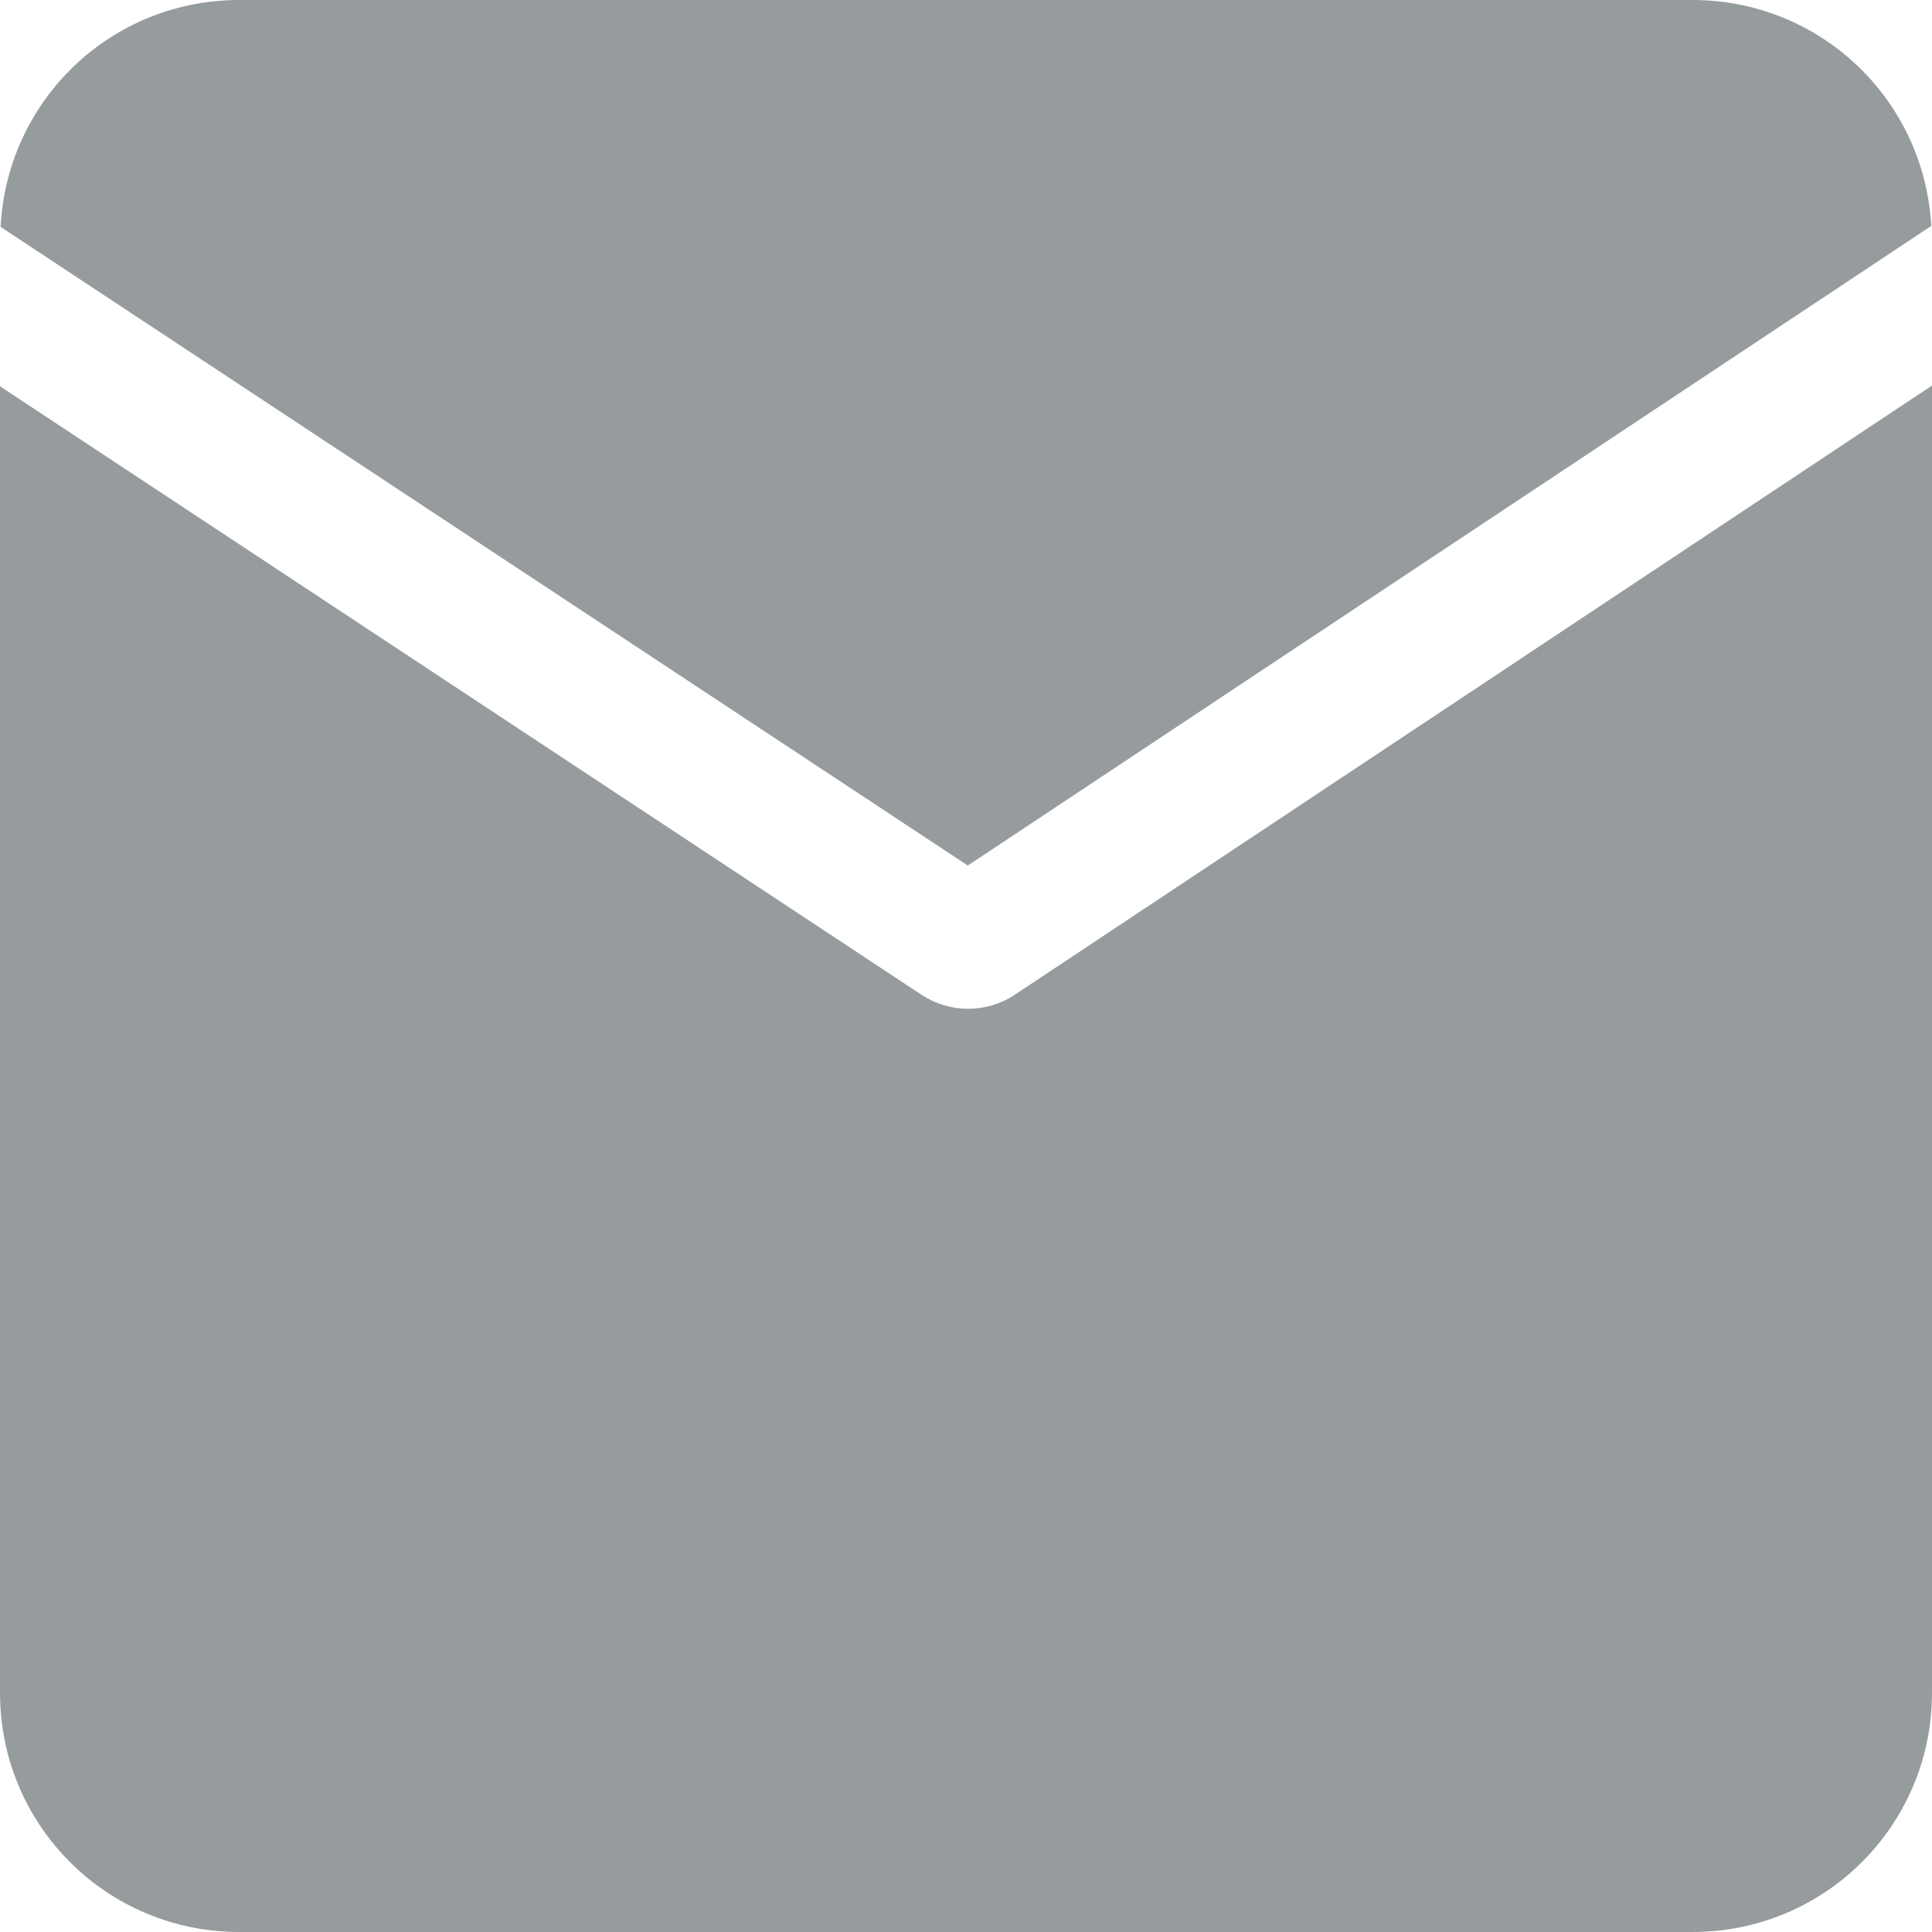 <?xml version="1.0" encoding="UTF-8" standalone="no"?>
<svg
   width="16"
   height="16"
   fill="currentColor"
   class="bi bi-envelope-fill"
   viewBox="0 0 16 16"
   version="1.1"
   id="svg1"
   sodipodi:docname="mail_fill.svg"
   inkscape:version="1.3.2 (091e20ef0f, 2023-11-25)"
   xmlns:inkscape="http://www.inkscape.org/namespaces/inkscape"
   xmlns:sodipodi="http://sodipodi.sourceforge.net/DTD/sodipodi-0.dtd"
   xmlns="http://www.w3.org/2000/svg"
   xmlns:svg="http://www.w3.org/2000/svg">
  <defs
     id="defs1" />
  <sodipodi:namedview
     id="namedview1"
     pagecolor="#505050"
     bordercolor="#eeeeee"
     borderopacity="1"
     inkscape:showpageshadow="0"
     inkscape:pageopacity="0"
     inkscape:pagecheckerboard="0"
     inkscape:deskcolor="#d1d1d1"
     inkscape:zoom="55.625"
     inkscape:cx="6.6157303"
     inkscape:cy="7.9640449"
     inkscape:current-layer="svg1" />
  <path
     id="rect40"
     style="fill:#969c9e;fill-opacity:1;stroke:none;stroke-width:0.4;stroke-linecap:round;stroke-linejoin:round;stroke-dasharray:none;stroke-opacity:1;paint-order:markers fill stroke"
     d="m 1.982,-5e-7 c -1.064,0 -1.923,0.829 -1.977,1.879 l 8.01,5.289 7.979,-5.297 C 15.936,0.825 15.077,-5e-7 14.016,-5e-7 Z M 16,3.193 8.404,8.238 c -0.234,0.155 -0.539,0.155 -0.773,0 L -5e-7,3.199 V 14.018 C -5e-7,15.116 0.884,16 1.982,16 H 14.016 C 15.114,16 16,15.116 16,14.018 Z"
     sodipodi:nodetypes="scccssccccssssc" />
</svg>

